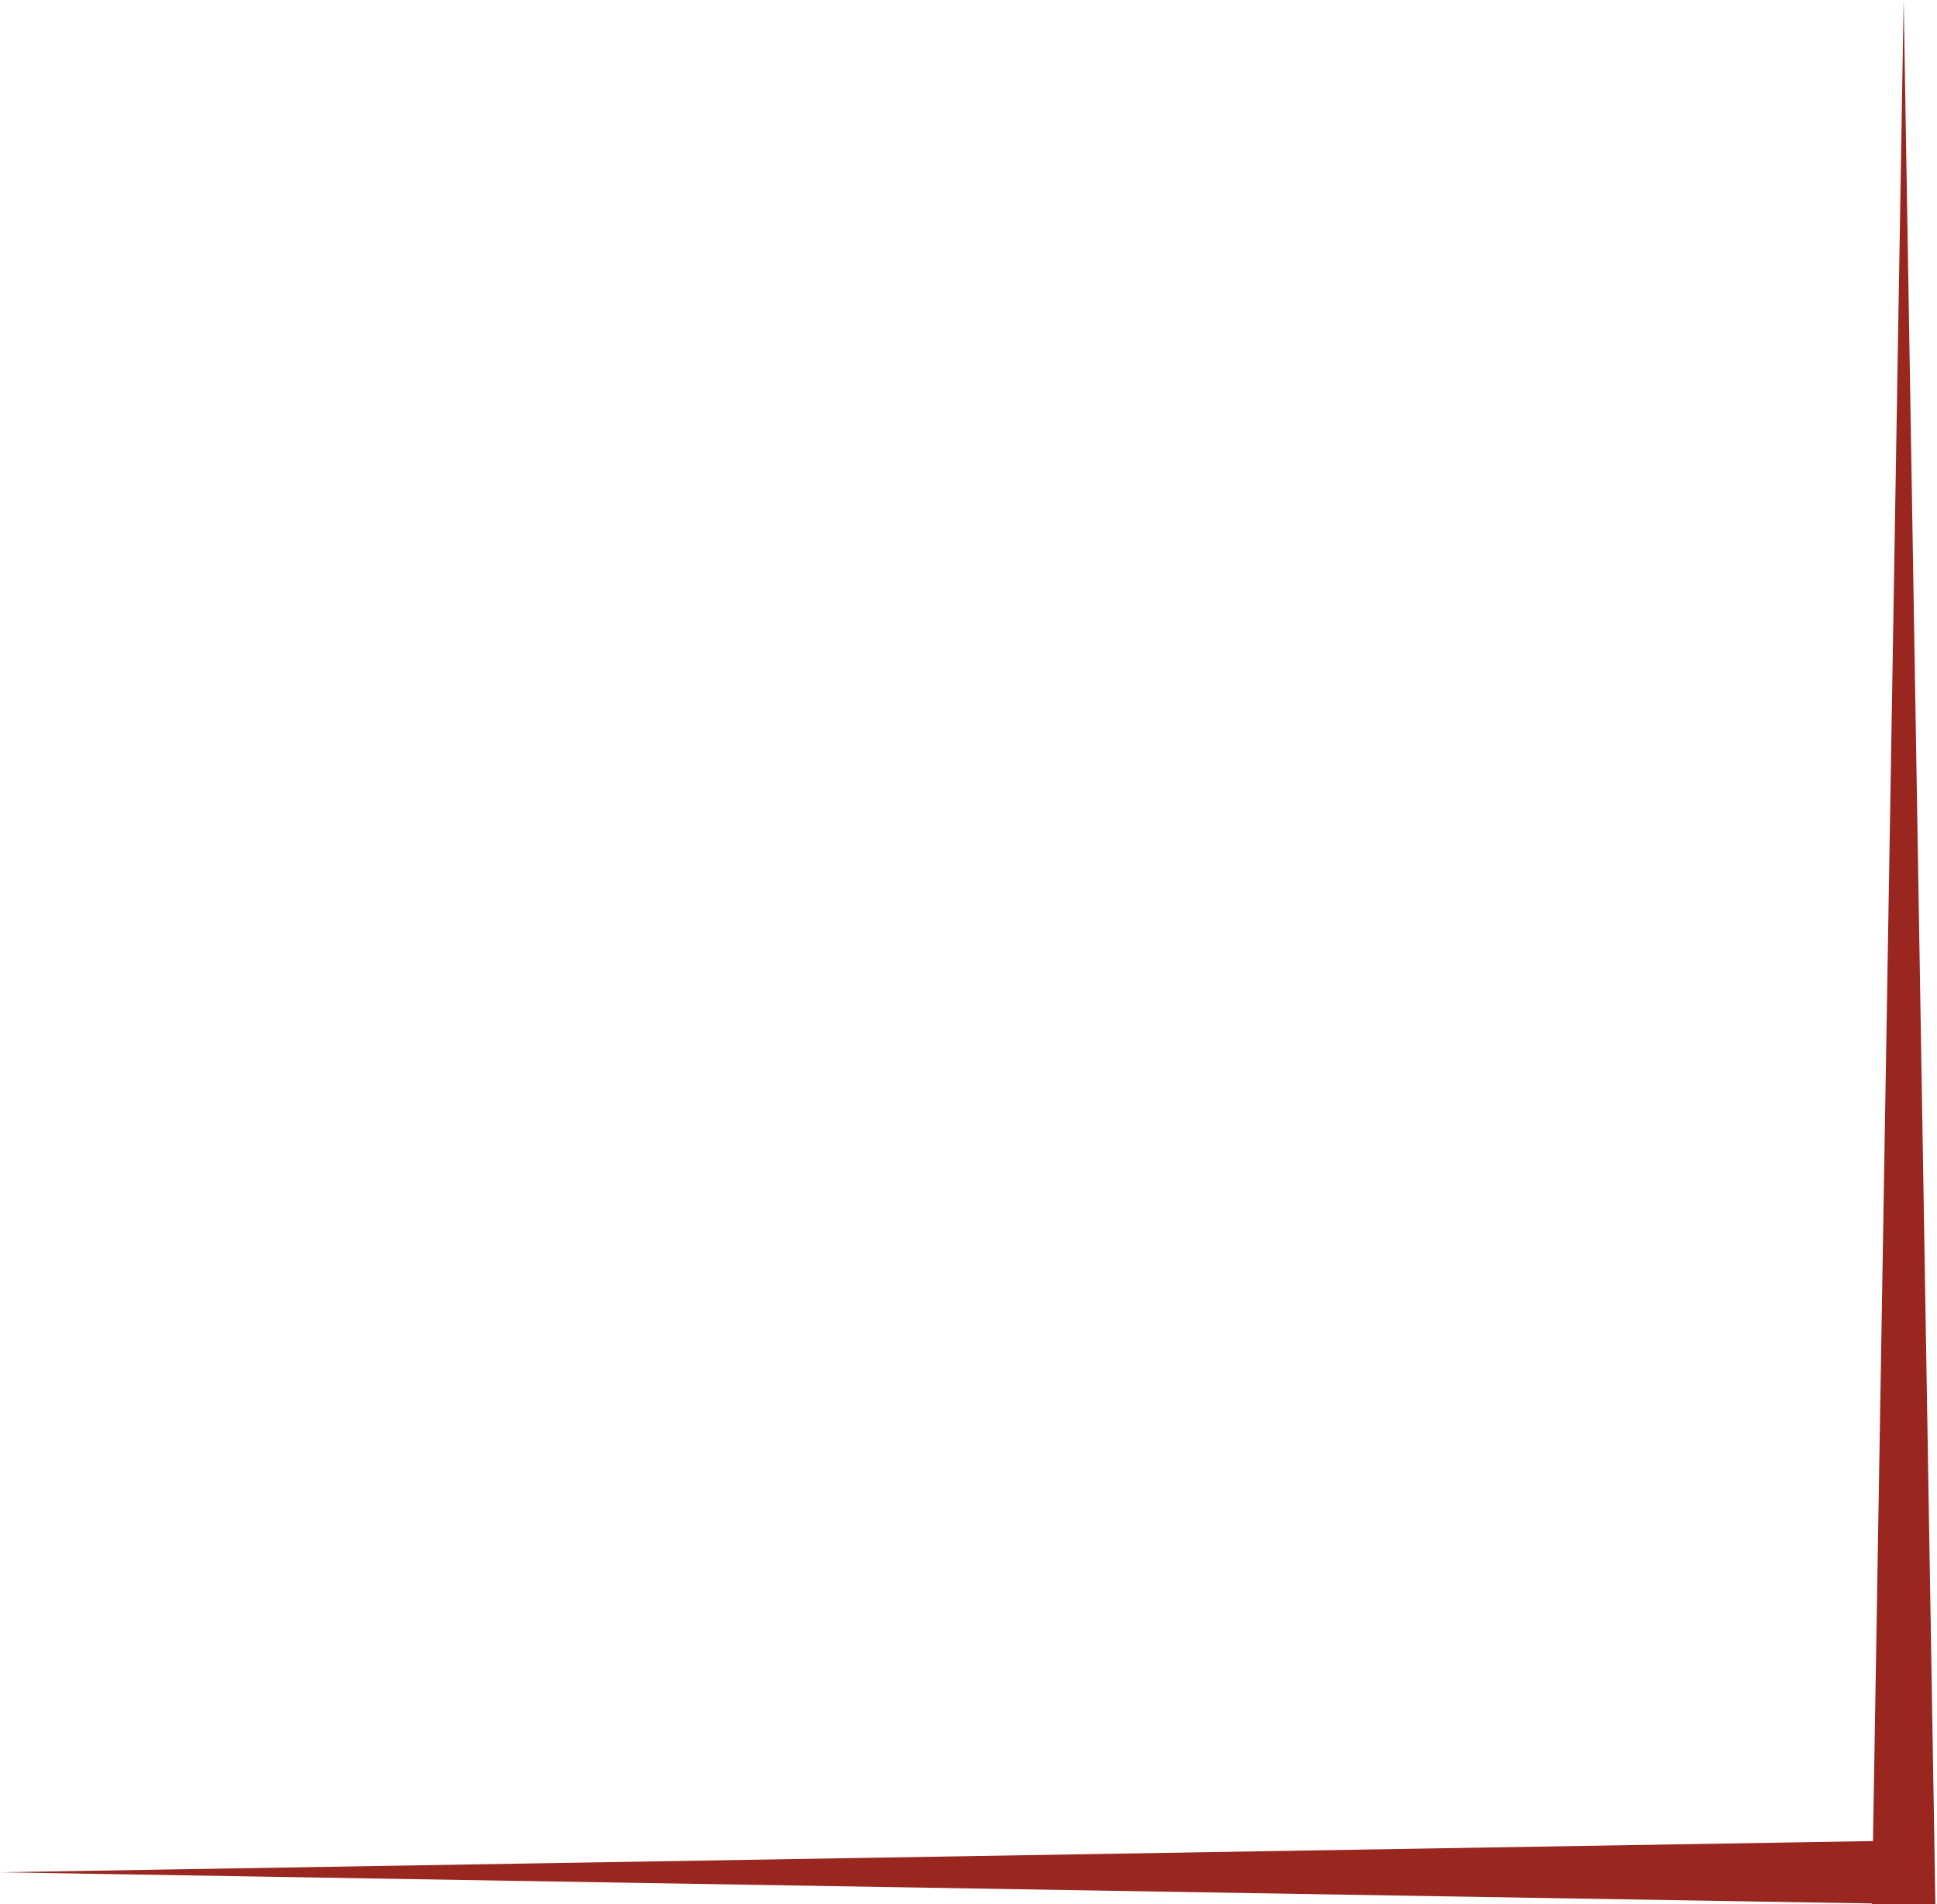 <?xml version="1.0" encoding="UTF-8"?> <svg xmlns="http://www.w3.org/2000/svg" width="407" height="400" viewBox="0 0 407 400" fill="none"> <path d="M399.995 0L393.328 400H406.661L399.995 0Z" fill="#99271F"></path> <path d="M400 386.667L0 393.333L400 400V386.667Z" fill="#99271F"></path> </svg> 